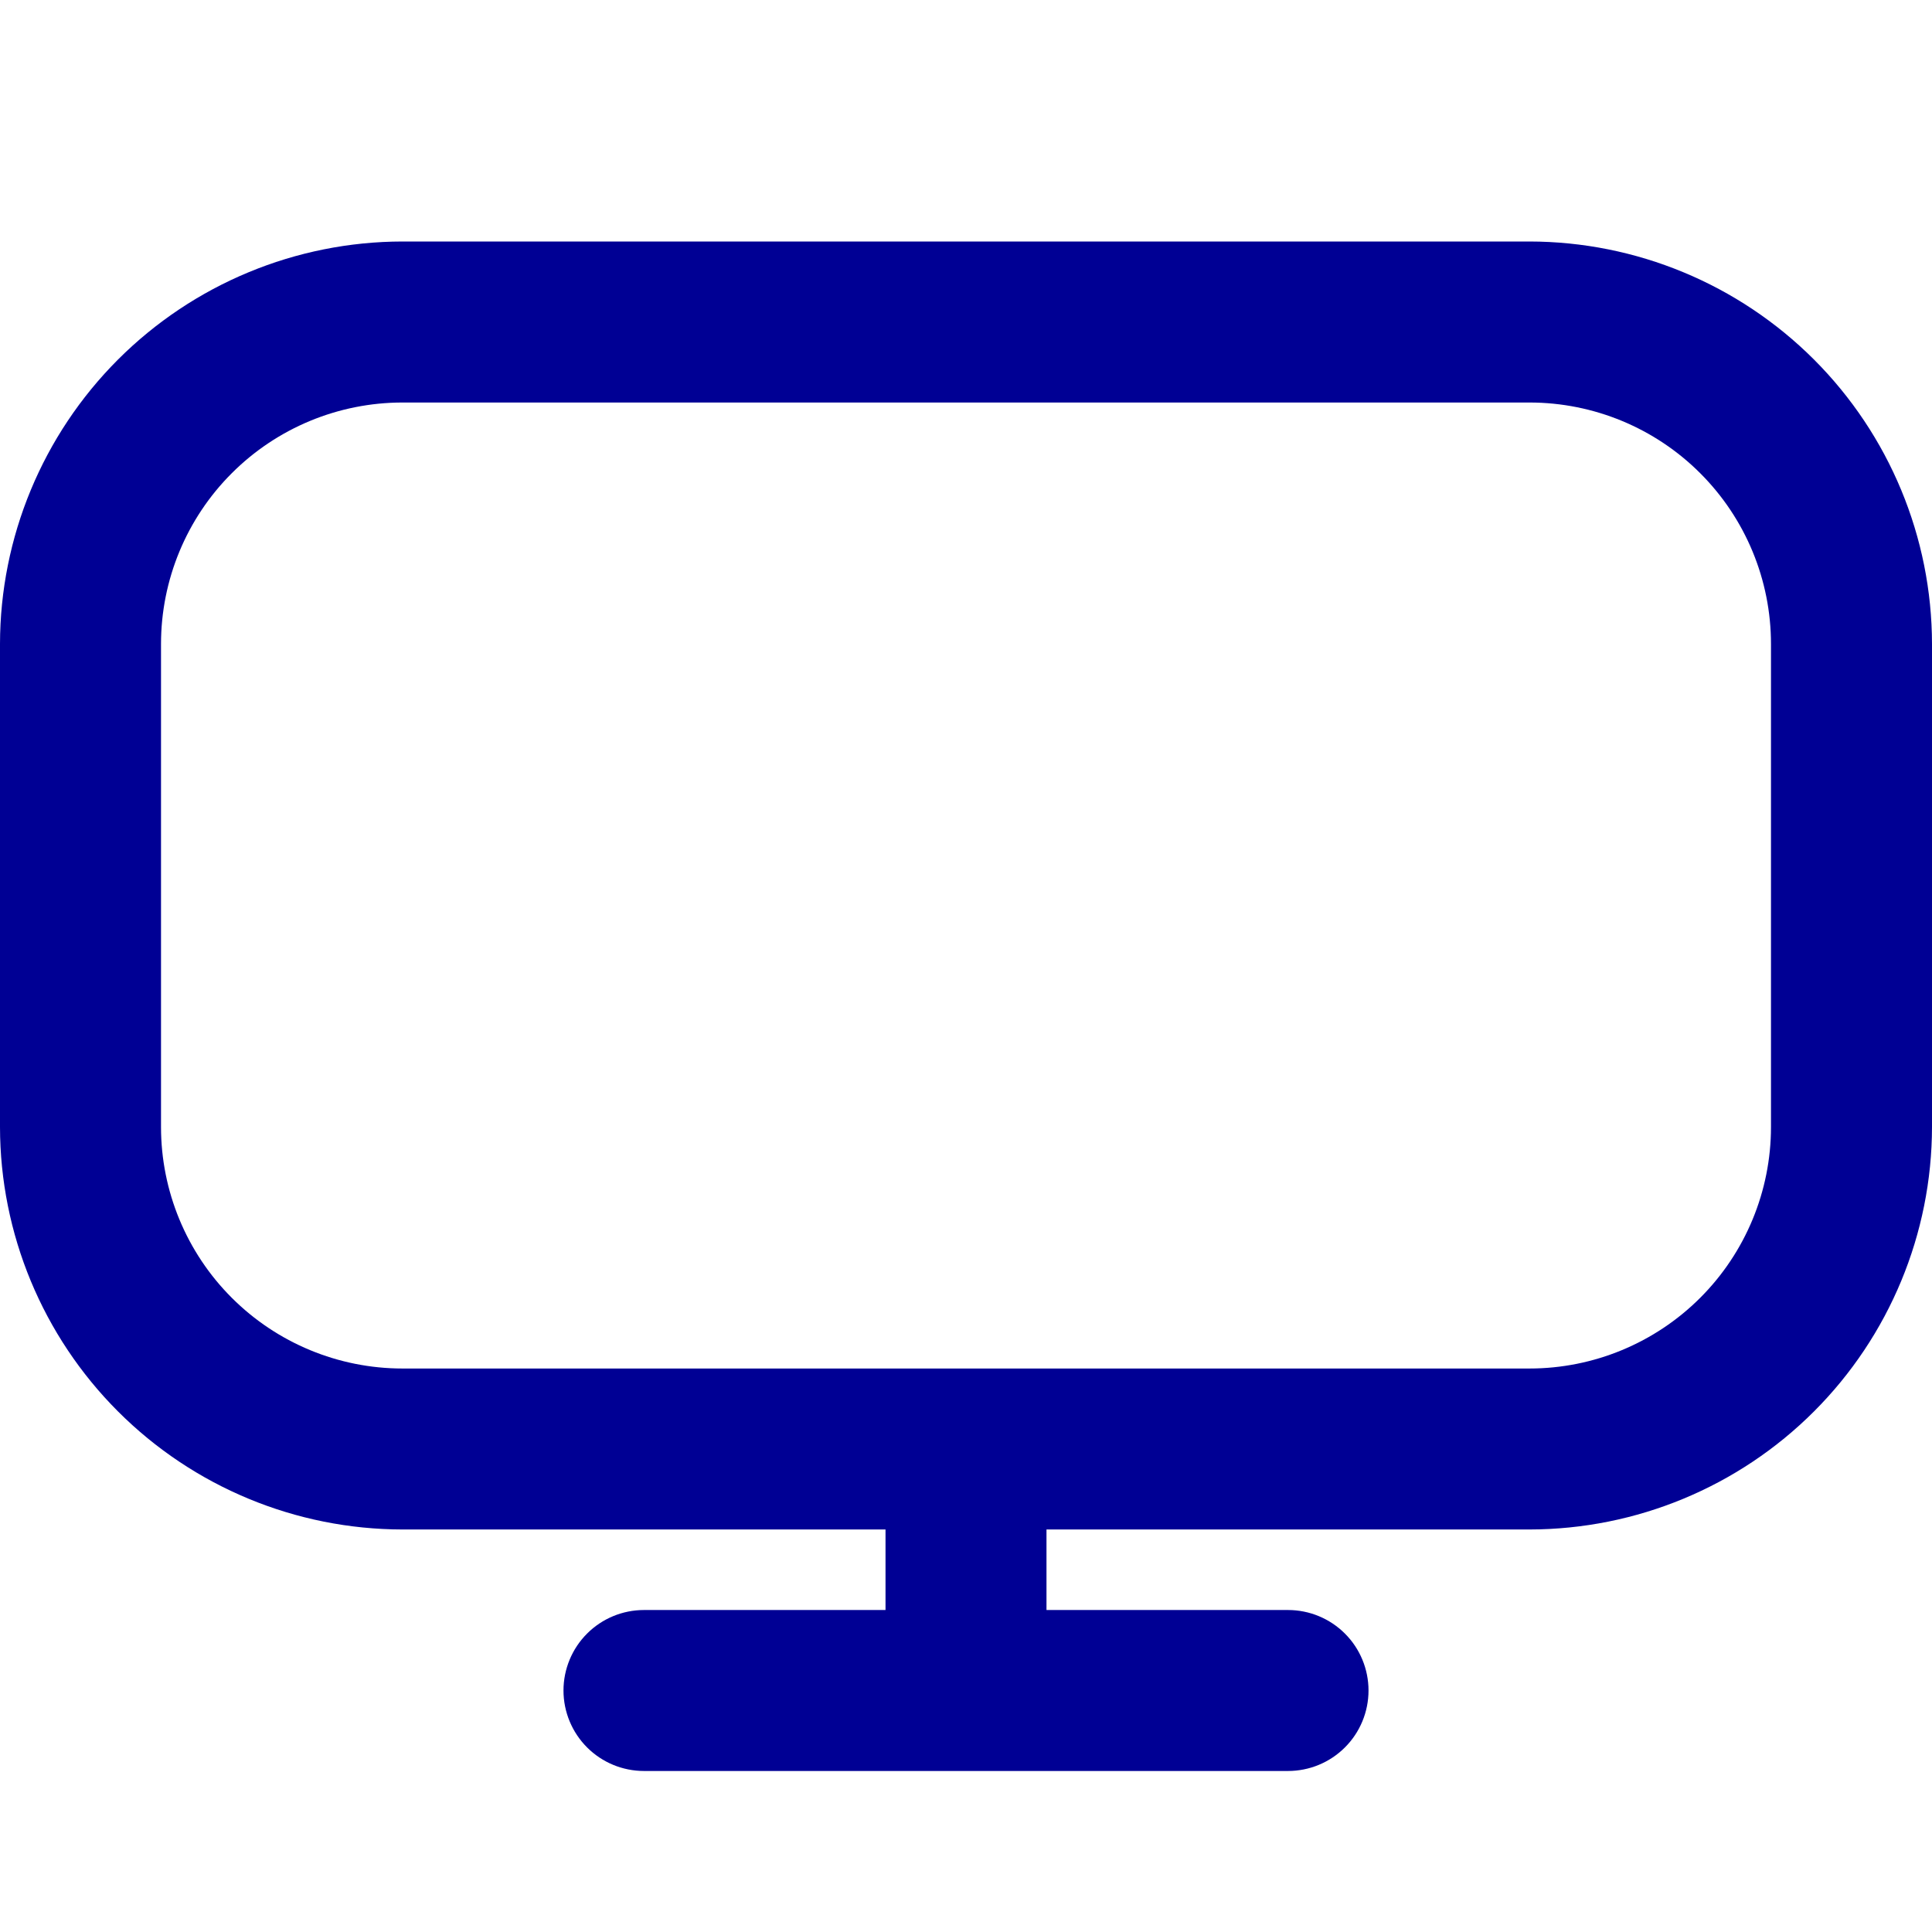 <svg width="44" height="44" viewBox="0 0 44 44" fill="none" xmlns="http://www.w3.org/2000/svg">
<g clip-path="url(#clip0_279_25926)">
<path d="M34.833 5.5H9.167C6.736 5.503 4.407 6.47 2.688 8.188C0.97 9.907 0.003 12.236 0 14.667L0 25.667C0.003 28.097 0.97 30.427 2.688 32.145C4.407 33.864 6.736 34.83 9.167 34.833H20.167V36.667H14.667C14.18 36.667 13.714 36.86 13.37 37.204C13.027 37.547 12.833 38.014 12.833 38.5C12.833 38.986 13.027 39.453 13.37 39.796C13.714 40.14 14.18 40.333 14.667 40.333H29.333C29.82 40.333 30.286 40.14 30.63 39.796C30.974 39.453 31.167 38.986 31.167 38.5C31.167 38.014 30.974 37.547 30.63 37.204C30.286 36.86 29.82 36.667 29.333 36.667H23.833V34.833H34.833C37.264 34.83 39.593 33.864 41.312 32.145C43.03 30.427 43.997 28.097 44 25.667V14.667C43.997 12.236 43.03 9.907 41.312 8.188C39.593 6.47 37.264 5.503 34.833 5.5ZM40.333 25.667C40.333 27.125 39.754 28.524 38.722 29.556C37.691 30.587 36.292 31.167 34.833 31.167H9.167C7.708 31.167 6.309 30.587 5.278 29.556C4.246 28.524 3.667 27.125 3.667 25.667V14.667C3.667 13.208 4.246 11.809 5.278 10.778C6.309 9.746 7.708 9.167 9.167 9.167H34.833C36.292 9.167 37.691 9.746 38.722 10.778C39.754 11.809 40.333 13.208 40.333 14.667V25.667Z" fill="#000094"/>
</g>
<defs>
<clipPath id="clip0_279_25926">
<rect width="44" height="44" fill="white"/>
</clipPath>
</defs>
</svg>
